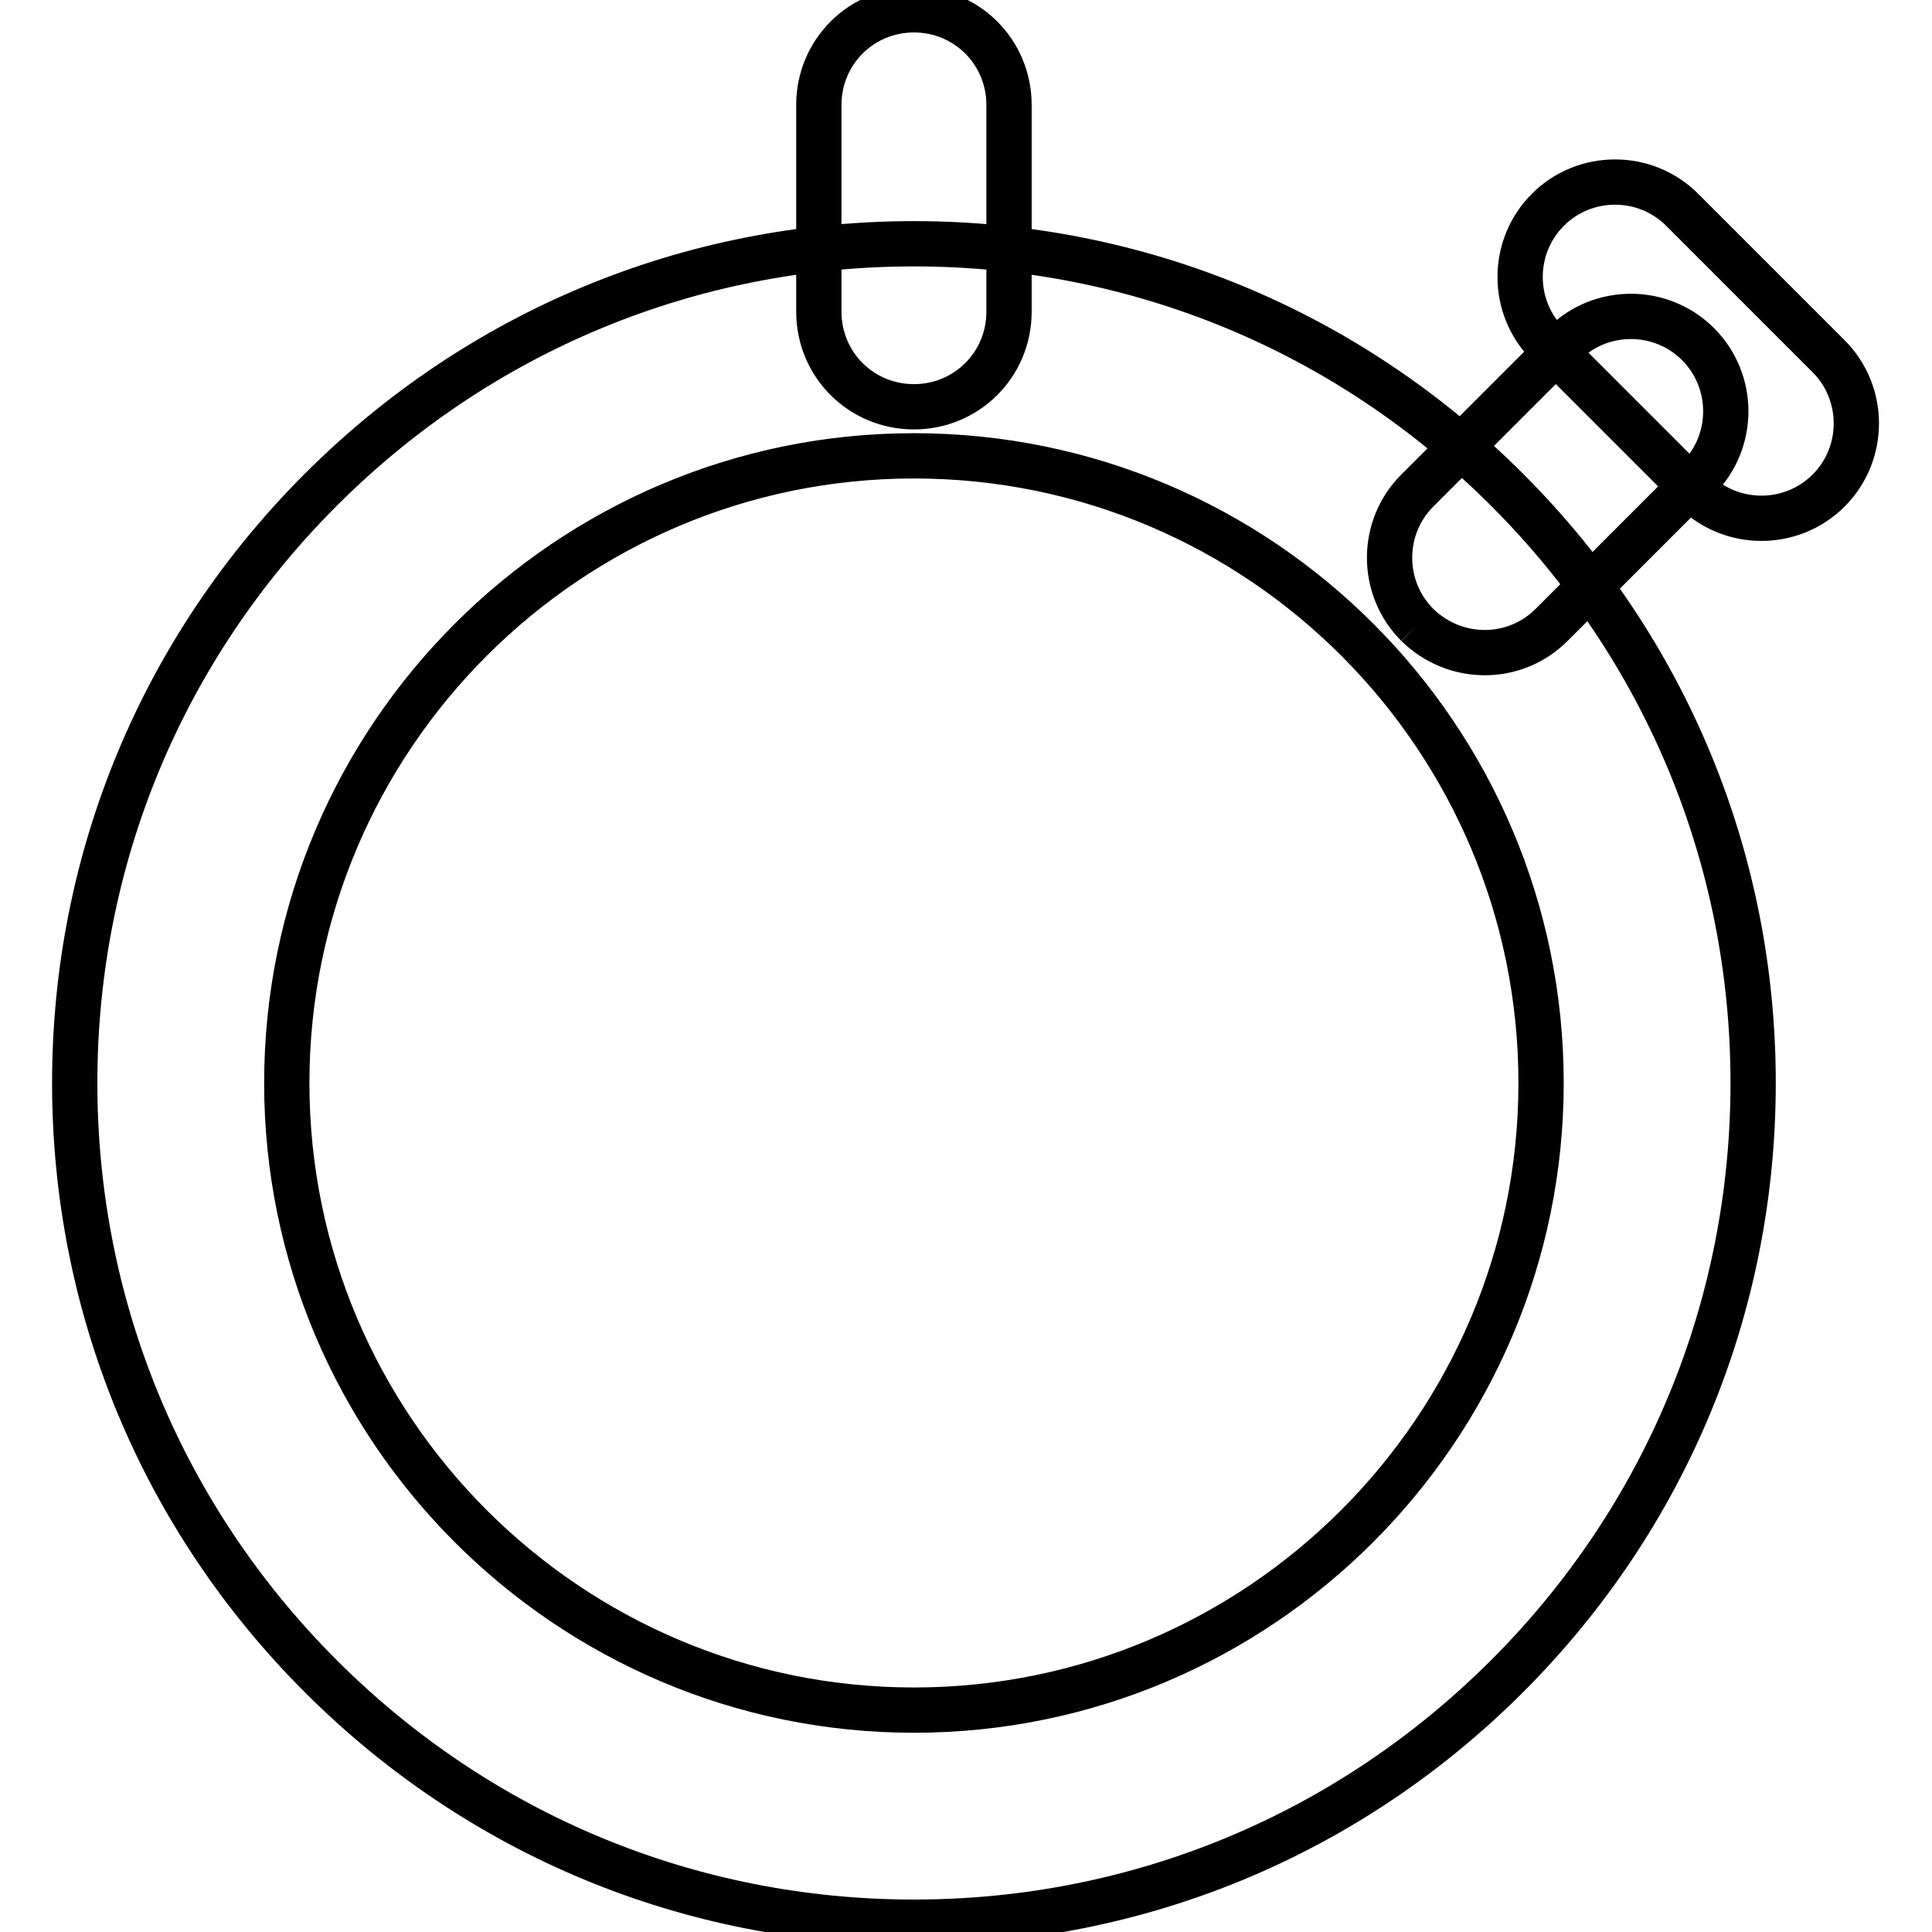 <?xml version="1.0" encoding="utf-8"?>
<!-- Svg Vector Icons : http://www.onlinewebfonts.com/icon -->
<!DOCTYPE svg PUBLIC "-//W3C//DTD SVG 1.1//EN" "http://www.w3.org/Graphics/SVG/1.1/DTD/svg11.dtd">
<svg version="1.1" xmlns="http://www.w3.org/2000/svg" xmlns:xlink="http://www.w3.org/1999/xlink" x="0px" y="0px" viewBox="0 0 256 256" enable-background="new 0 0 256 256" xml:space="preserve">
<g> <path stroke-width="6" fill-opacity="0" stroke="#000000"  d="M121.1,53.9L121.1,53.9c-7,0-12.6-5.6-12.6-12.6V13.9c0-7,5.6-12.6,12.6-12.6c7,0,12.6,5.6,12.6,12.6v27.4 C133.7,48.3,128.1,53.9,121.1,53.9 M187.8,82.8L187.8,82.8c-4.9-4.9-4.9-12.9,0-17.8l19.4-19.4c4.9-4.9,12.9-4.9,17.8,0 c4.9,4.9,4.9,12.9,0,17.8l-19.4,19.4C200.7,87.7,192.8,87.7,187.8,82.8 M242.3,65L242.3,65c-4.9,4.9-12.9,4.9-17.8,0l-19.4-19.4 c-4.9-4.9-4.9-12.9,0-17.8c4.9-4.9,12.9-4.9,17.8,0l19.4,19.4C247.2,52.1,247.2,60.1,242.3,65 M121.1,254.7 c-29.7,0-57.6-11.6-78.6-32.6c-21-21-32.6-48.9-32.6-78.6c0-29.7,11.6-57.6,32.6-78.6c21-21,48.9-32.6,78.6-32.6 c29.7,0,57.6,11.6,78.6,32.6c21,21,32.6,48.9,32.6,78.6c0,29.7-11.6,57.6-32.6,78.6C178.7,243.1,150.8,254.7,121.1,254.7  M121.1,60.4c-45.8,0-83.1,37.3-83.1,83.1c0,45.8,37.3,83.1,83.1,83.1c45.8,0,83.1-37.3,83.1-83.1C204.2,97.7,167,60.4,121.1,60.4" /></g>
</svg>